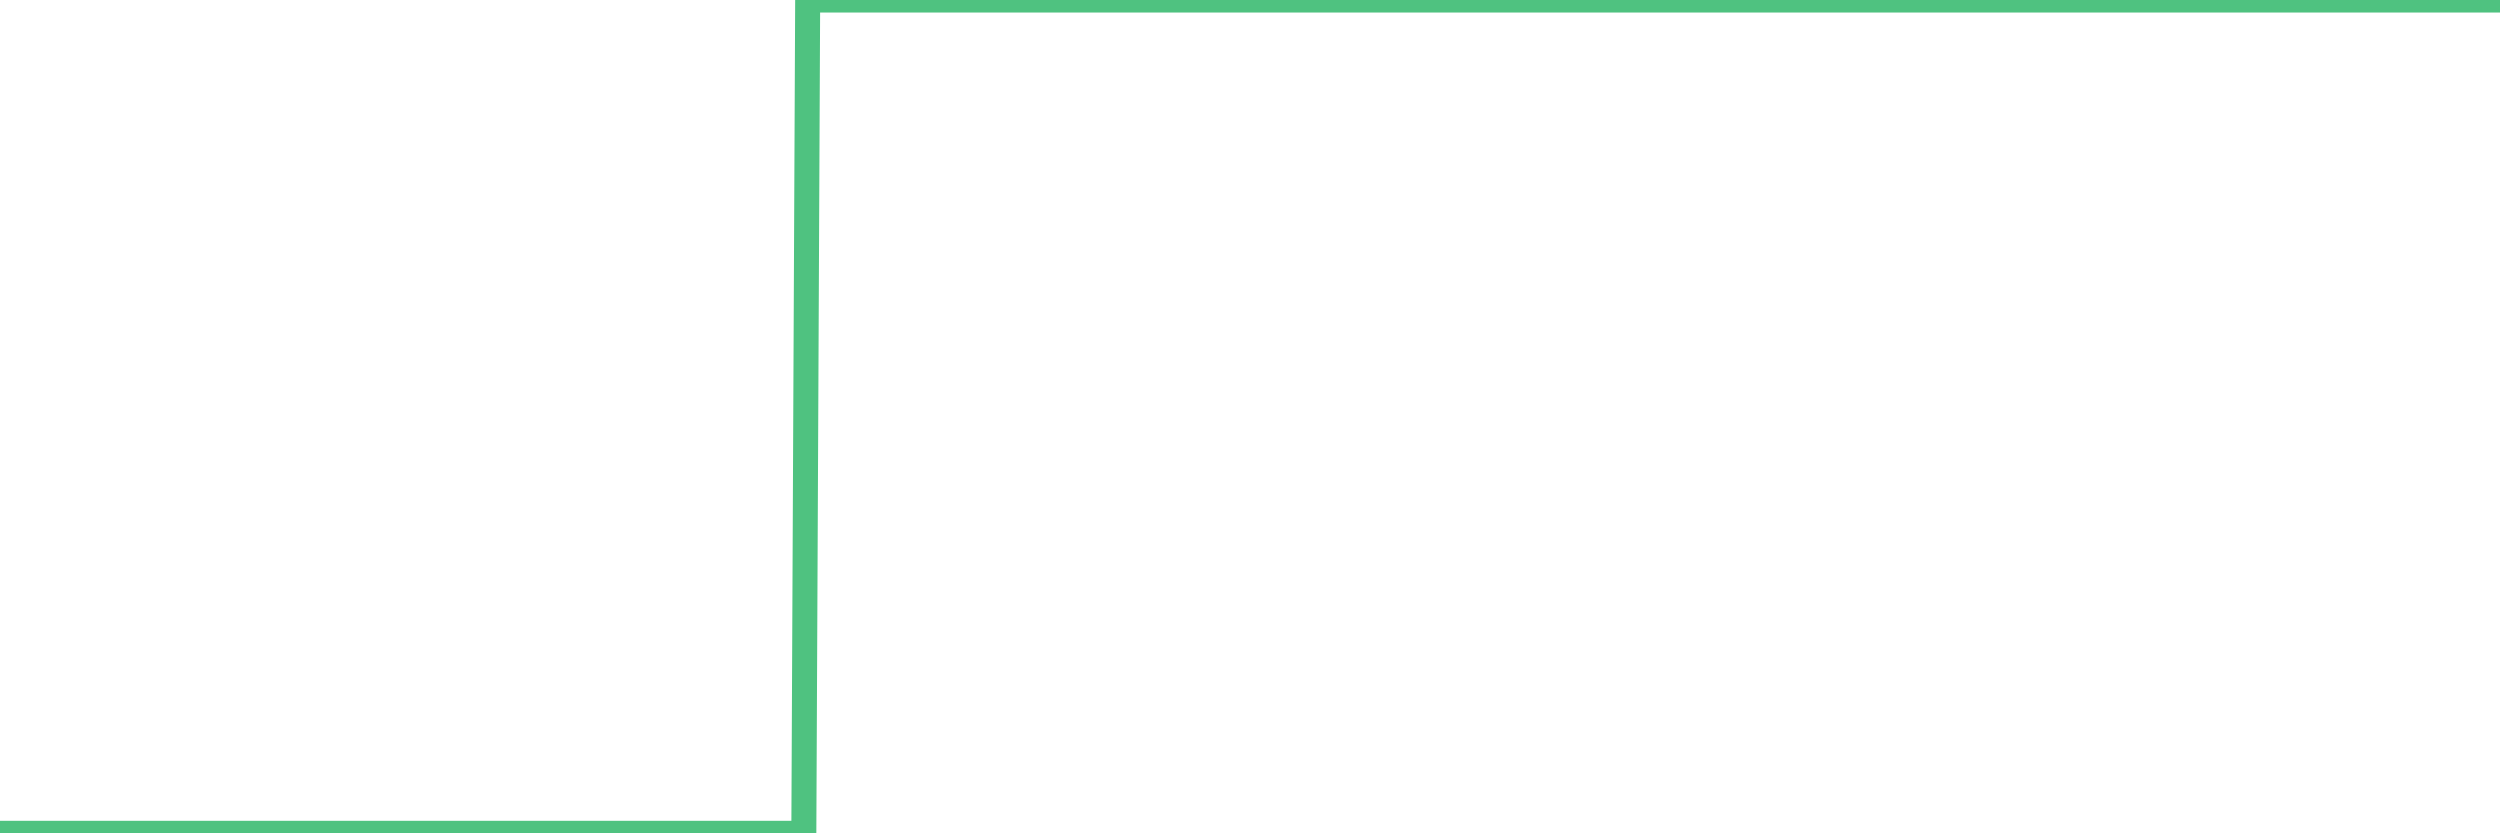 <?xml version="1.0"?><svg width="150px" height="50px" xmlns="http://www.w3.org/2000/svg" xmlns:xlink="http://www.w3.org/1999/xlink"> <polyline fill="none" stroke="#4fc280" stroke-width="1.5px" stroke-linecap="round" stroke-miterlimit="5" points="0.00,50.00 0.22,50.00 0.45,50.00 0.67,50.00 0.89,50.00 1.12,50.00 1.34,50.00 1.56,50.00 1.79,50.00 1.94,50.00 2.16,50.00 2.38,50.00 2.61,50.00 2.83,50.00 3.05,50.00 3.28,50.00 3.50,50.00 3.65,50.00 3.87,50.00 4.09,50.00 4.32,50.00 4.54,50.00 4.76,50.00 4.99,50.00 5.21,50.00 5.36,50.00 5.58,50.00 5.81,50.00 6.03,50.00 6.25,50.00 6.48,50.00 6.70,50.00 6.92,50.00 7.07,50.00 7.29,50.00 7.52,50.00 7.74,50.00 7.96,50.00 8.19,50.00 8.41,50.00 8.63,50.00 8.78,50.00 9.01,50.00 9.23,50.00 9.45,50.00 9.68,50.00 9.90,50.00 10.12,50.00 10.35,50.00 10.50,50.00 10.72,50.00 10.94,50.00 11.17,50.00 11.39,50.00 11.61,50.00 11.84,50.00 12.06,50.00 12.21,50.00 12.43,50.00 12.65,50.00 12.88,50.00 13.10,50.00 13.32,50.00 13.55,50.00 13.77,50.00 13.92,50.00 14.14,50.00 14.37,50.00 14.59,50.00 14.81,50.00 15.04,50.00 15.26,50.00 15.48,50.00 15.63,50.00 15.85,50.00 16.08,50.00 16.30,50.00 16.52,50.00 16.75,50.00 16.97,50.00 17.19,50.00 17.42,50.00 17.57,50.00 17.79,50.00 18.01,50.00 18.24,50.00 18.46,50.00 18.68,50.00 18.91,50.00 19.13,50.00 19.28,50.00 19.50,50.00 19.73,50.00 19.95,50.00 20.17,50.00 20.39,50.00 20.62,50.00 20.84,50.00 20.99,50.00 21.21,50.00 21.44,50.00 21.66,50.00 21.88,50.00 22.11,50.00 22.33,50.00 22.55,50.00 22.70,50.00 22.93,50.00 23.15,50.00 23.37,50.00 23.60,50.00 23.82,50.00 24.04,50.00 24.27,50.00 24.41,50.00 24.64,50.00 24.86,50.00 25.08,50.00 25.31,50.00 25.53,50.00 25.75,50.00 25.98,50.00 26.13,50.00 26.35,50.00 26.57,50.00 26.80,50.00 27.02,50.00 27.24,50.00 27.47,50.00 27.69,50.00 27.84,50.00 28.06,50.00 28.28,50.00 28.51,50.00 28.73,50.00 28.95,50.00 29.18,50.00 29.40,50.00 29.55,50.00 29.77,50.00 30.00,50.00 30.22,50.00 30.44,50.00 30.67,50.00 30.89,50.00 31.11,50.00 31.26,50.00 31.49,50.00 31.71,50.00 31.93,50.00 32.16,50.00 32.38,50.00 32.60,50.00 32.83,50.00 33.05,50.00 33.20,50.00 33.42,50.00 33.64,50.00 33.87,50.00 34.09,50.00 34.31,50.00 34.54,50.00 34.76,50.00 34.91,50.00 35.13,50.00 35.36,50.00 35.58,50.00 35.80,50.00 36.03,50.00 36.25,50.00 36.47,50.00 36.62,50.00 36.84,50.00 37.07,50.00 37.29,50.00 37.51,50.00 37.74,50.00 37.96,50.00 38.18,50.00 38.33,50.00 38.56,50.00 38.78,50.00 39.00,50.00 39.23,50.00 39.45,50.00 39.67,50.00 39.90,50.00 40.05,50.00 40.27,50.00 40.49,50.00 40.72,50.00 40.94,50.00 41.16,50.00 41.39,50.00 41.61,50.00 41.76,50.00 41.98,50.00 42.20,50.00 42.43,50.00 42.65,50.00 42.87,50.00 43.10,50.00 43.32,50.00 43.47,50.00 43.69,50.00 43.92,50.00 44.14,50.00 44.36,50.00 44.59,50.00 44.81,50.00 45.03,50.00 45.18,50.00 45.40,50.00 45.63,50.00 45.85,50.00 46.07,50.00 46.30,50.00 46.52,50.00 46.74,50.00 46.89,50.00 47.12,50.00 47.34,50.00 47.56,50.00 47.79,50.00 48.01,50.00 48.23,50.00 48.46,0.00 48.68,0.00 48.83,0.00 49.05,0.00 49.28,0.00 49.50,0.00 49.72,0.00 49.95,0.00 50.17,0.00 50.39,0.00 50.54,0.00 50.76,0.00 50.99,0.00 51.21,0.00 51.43,0.00 51.66,0.00 51.88,0.00 52.10,0.00 52.25,0.00 52.48,0.00 52.70,0.00 52.92,0.00 53.15,0.00 53.37,0.00 53.59,0.00 53.82,0.00 53.96,0.00 54.19,0.00 54.41,0.00 54.63,0.00 54.86,0.00 55.08,0.00 55.30,0.00 55.53,0.00 55.68,0.00 55.90,0.00 56.12,0.00 56.35,0.00 56.57,0.00 56.79,0.00 57.02,0.00 57.24,0.00 57.39,0.00 57.61,0.00 57.84,0.00 58.06,0.00 58.28,0.00 58.51,0.00 58.73,0.00 58.95,0.00 59.10,0.00 59.32,0.00 59.55,0.00 59.77,0.00 59.99,0.00 60.22,0.00 60.44,0.00 60.66,0.00 60.81,0.00 61.04,0.00 61.26,0.00 61.48,0.00 61.71,0.00 61.93,0.00 62.15,0.00 62.38,0.00 62.52,0.00 62.75,0.00 62.97,0.00 63.19,0.00 63.42,0.00 63.64,0.00 63.86,0.00 64.09,0.00 64.24,0.00 64.46,0.00 64.68,0.00 64.91,0.00 65.13,0.00 65.35,0.00 65.58,0.00 65.80,0.00 66.02,0.00 66.17,0.00 66.40,0.00 66.62,0.00 66.84,0.00 67.07,0.00 67.29,0.00 67.51,0.00 67.73,0.00 67.88,0.00 68.11,0.00 68.33,0.00 68.55,0.00 68.78,0.00 69.00,0.00 69.22,0.00 69.45,0.00 69.60,0.00 69.82,0.00 70.04,0.00 70.27,0.00 70.49,0.00 70.71,0.00 70.94,0.00 71.16,0.00 71.31,0.00 71.53,0.00 71.75,0.00 71.98,0.00 72.20,0.00 72.42,0.00 72.65,0.00 72.87,0.00 73.02,0.00 73.24,0.00 73.47,0.00 73.69,0.00 73.91,0.00 74.14,0.00 74.36,0.00 74.58,0.00 74.73,0.00 74.96,0.00 75.18,0.00 75.40,0.00 75.62,0.00 75.85,0.00 76.07,0.00 76.29,0.00 76.44,0.00 76.67,0.00 76.89,0.00 77.11,0.00 77.34,0.00 77.56,0.00 77.78,0.00 78.01,0.00 78.16,0.00 78.38,0.00 78.60,0.00 78.83,0.00 79.05,0.00 79.27,0.00 79.50,0.00 79.72,0.00 79.87,0.00 80.09,0.00 80.31,0.00 80.54,0.00 80.76,0.00 80.98,0.00 81.21,0.00 81.43,0.00 81.65,0.00 81.80,0.00 82.03,0.00 82.25,0.00 82.47,0.00 82.70,0.00 82.92,0.00 83.14,0.00 83.37,0.00 83.52,0.00 83.74,0.00 83.96,0.00 84.18,0.00 84.41,0.00 84.63,0.00 84.85,0.00 85.08,0.00 85.23,0.00 85.45,0.00 85.67,0.00 85.90,0.00 86.12,0.00 86.34,0.00 86.57,0.00 86.79,0.00 86.94,0.00 87.16,0.00 87.39,0.00 87.61,0.00 87.83,0.00 88.06,0.00 88.28,0.00 88.50,0.00 88.65,0.00 88.87,0.00 89.10,0.00 89.32,0.00 89.54,0.00 89.77,0.00 89.99,0.00 90.21,0.00 90.36,0.00 90.59,0.00 90.81,0.00 91.03,0.00 91.26,0.00 91.48,0.00 91.70,0.00 91.93,0.00 92.07,0.00 92.30,0.00 92.52,0.00 92.74,0.00 92.97,0.00 93.19,0.00 93.41,0.00 93.64,0.00 93.79,0.00 94.01,0.00 94.23,0.00 94.46,0.00 94.68,0.00 94.90,0.00 95.13,0.00 95.35,0.00 95.50,0.00 95.72,0.00 95.95,0.00 96.17,0.00 96.39,0.00 96.62,0.00 96.84,0.00 97.06,0.00 97.29,0.00 97.43,0.00 97.66,0.00 97.88,0.00 98.10,0.00 98.33,0.00 98.55,0.00 98.77,0.00 99.00,0.00 99.15,0.00 99.37,0.00 99.59,0.00 99.82,0.00 100.04,0.00 100.26,0.00 100.49,0.00 100.71,0.00 100.86,0.00 101.08,0.00 101.30,0.00 101.53,0.00 101.75,0.00 101.97,0.00 102.20,0.00 102.42,0.00 102.57,0.00 102.79,0.00 103.02,0.00 103.24,0.00 103.46,0.00 103.69,0.00 103.91,0.00 104.13,0.00 104.28,0.00 104.51,0.00 104.73,0.00 104.95,0.00 105.18,0.00 105.40,0.00 105.62,0.00 105.85,0.00 105.99,0.00 106.22,0.00 106.44,0.00 106.66,0.00 106.89,0.00 107.11,0.00 107.33,0.00 107.56,0.00 107.71,0.00 107.93,0.00 108.15,0.00 108.38,0.00 108.60,0.00 108.82,0.00 109.05,0.00 109.27,0.00 109.42,0.00 109.64,0.00 109.86,0.00 110.09,0.00 110.31,0.00 110.53,0.00 110.76,0.00 110.98,0.00 111.13,0.00 111.35,0.00 111.58,0.00 111.80,0.00 112.02,0.00 112.25,0.00 112.47,0.00 112.69,0.00 112.92,0.00 113.07,0.00 113.29,0.00 113.51,0.00 113.74,0.00 113.96,0.00 114.18,0.00 114.41,0.00 114.63,0.00 114.78,0.00 115.00,0.00 115.22,0.00 115.45,0.00 115.67,0.00 115.89,0.00 116.12,0.00 116.34,0.00 116.49,0.00 116.71,0.00 116.94,0.00 117.16,0.00 117.38,0.00 117.61,0.00 117.83,0.00 118.05,0.00 118.20,0.00 118.42,0.00 118.65,0.00 118.87,0.00 119.09,0.00 119.32,0.00 119.54,0.00 119.76,0.00 119.91,0.00 120.14,0.00 120.36,0.00 120.58,0.00 120.81,0.00 121.03,0.00 121.25,0.00 121.48,0.00 121.63,0.00 121.85,0.00 122.07,0.00 122.30,0.00 122.52,0.00 122.74,0.00 122.97,0.00 123.19,0.00 123.34,0.00 123.56,0.00 123.78,0.00 124.01,0.00 124.23,0.00 124.45,0.00 124.68,0.00 124.90,0.00 125.05,0.00 125.27,0.00 125.50,0.00 125.72,0.00 125.94,0.00 126.17,0.00 126.39,0.00 126.61,0.00 126.76,0.00 126.98,0.00 127.21,0.00 127.43,0.00 127.65,0.00 127.88,0.00 128.10,0.00 128.32,0.00 128.47,0.00 128.70,0.00 128.92,0.00 129.14,0.00 129.37,0.00 129.59,0.00 129.81,0.00 130.04,0.00 130.26,0.00 130.41,0.00 130.63,0.00 130.86,0.00 131.08,0.00 131.30,0.00 131.52,0.00 131.75,0.00 131.97,0.00 132.12,0.00 132.34,0.00 132.57,0.00 132.79,0.00 133.01,0.00 133.24,0.00 133.46,0.00 133.68,0.00 133.83,0.00 134.06,0.00 134.28,0.00 134.50,0.00 134.73,0.00 134.95,0.00 135.17,0.00 135.40,0.00 135.54,0.00 135.77,0.00 135.99,0.00 136.21,0.00 136.44,0.00 136.66,0.00 136.88,0.00 137.11,0.00 137.26,0.00 137.48,0.00 137.70,0.00 137.93,0.00 138.15,0.00 138.37,0.00 138.60,0.00 138.82,0.00 138.97,0.00 139.19,0.00 139.41,0.00 139.64,0.00 139.86,0.00 140.08,0.00 140.31,0.00 140.53,0.00 140.68,0.00 140.90,0.00 141.13,0.00 141.35,0.00 141.57,0.00 141.80,0.00 142.02,0.00 142.24,0.00 142.39,0.00 142.62,0.00 142.84,0.00 143.06,0.00 143.29,0.00 143.51,0.00 143.73,0.00 143.96,0.00 144.10,0.00 144.33,0.00 144.55,0.00 144.77,0.00 145.00,0.00 145.22,0.00 145.44,0.00 145.67,0.00 145.89,0.00 146.04,0.00 146.26,0.00 146.49,0.00 146.71,0.00 146.93,0.00 147.16,0.00 147.38,0.00 147.60,0.00 147.75,0.00 147.97,0.00 148.20,0.00 148.42,0.00 148.64,0.00 148.87,0.00 149.09,0.00 149.31,0.00 149.46,0.00 149.69,0.00 149.91,0.00 150.00,0.00 "/></svg>